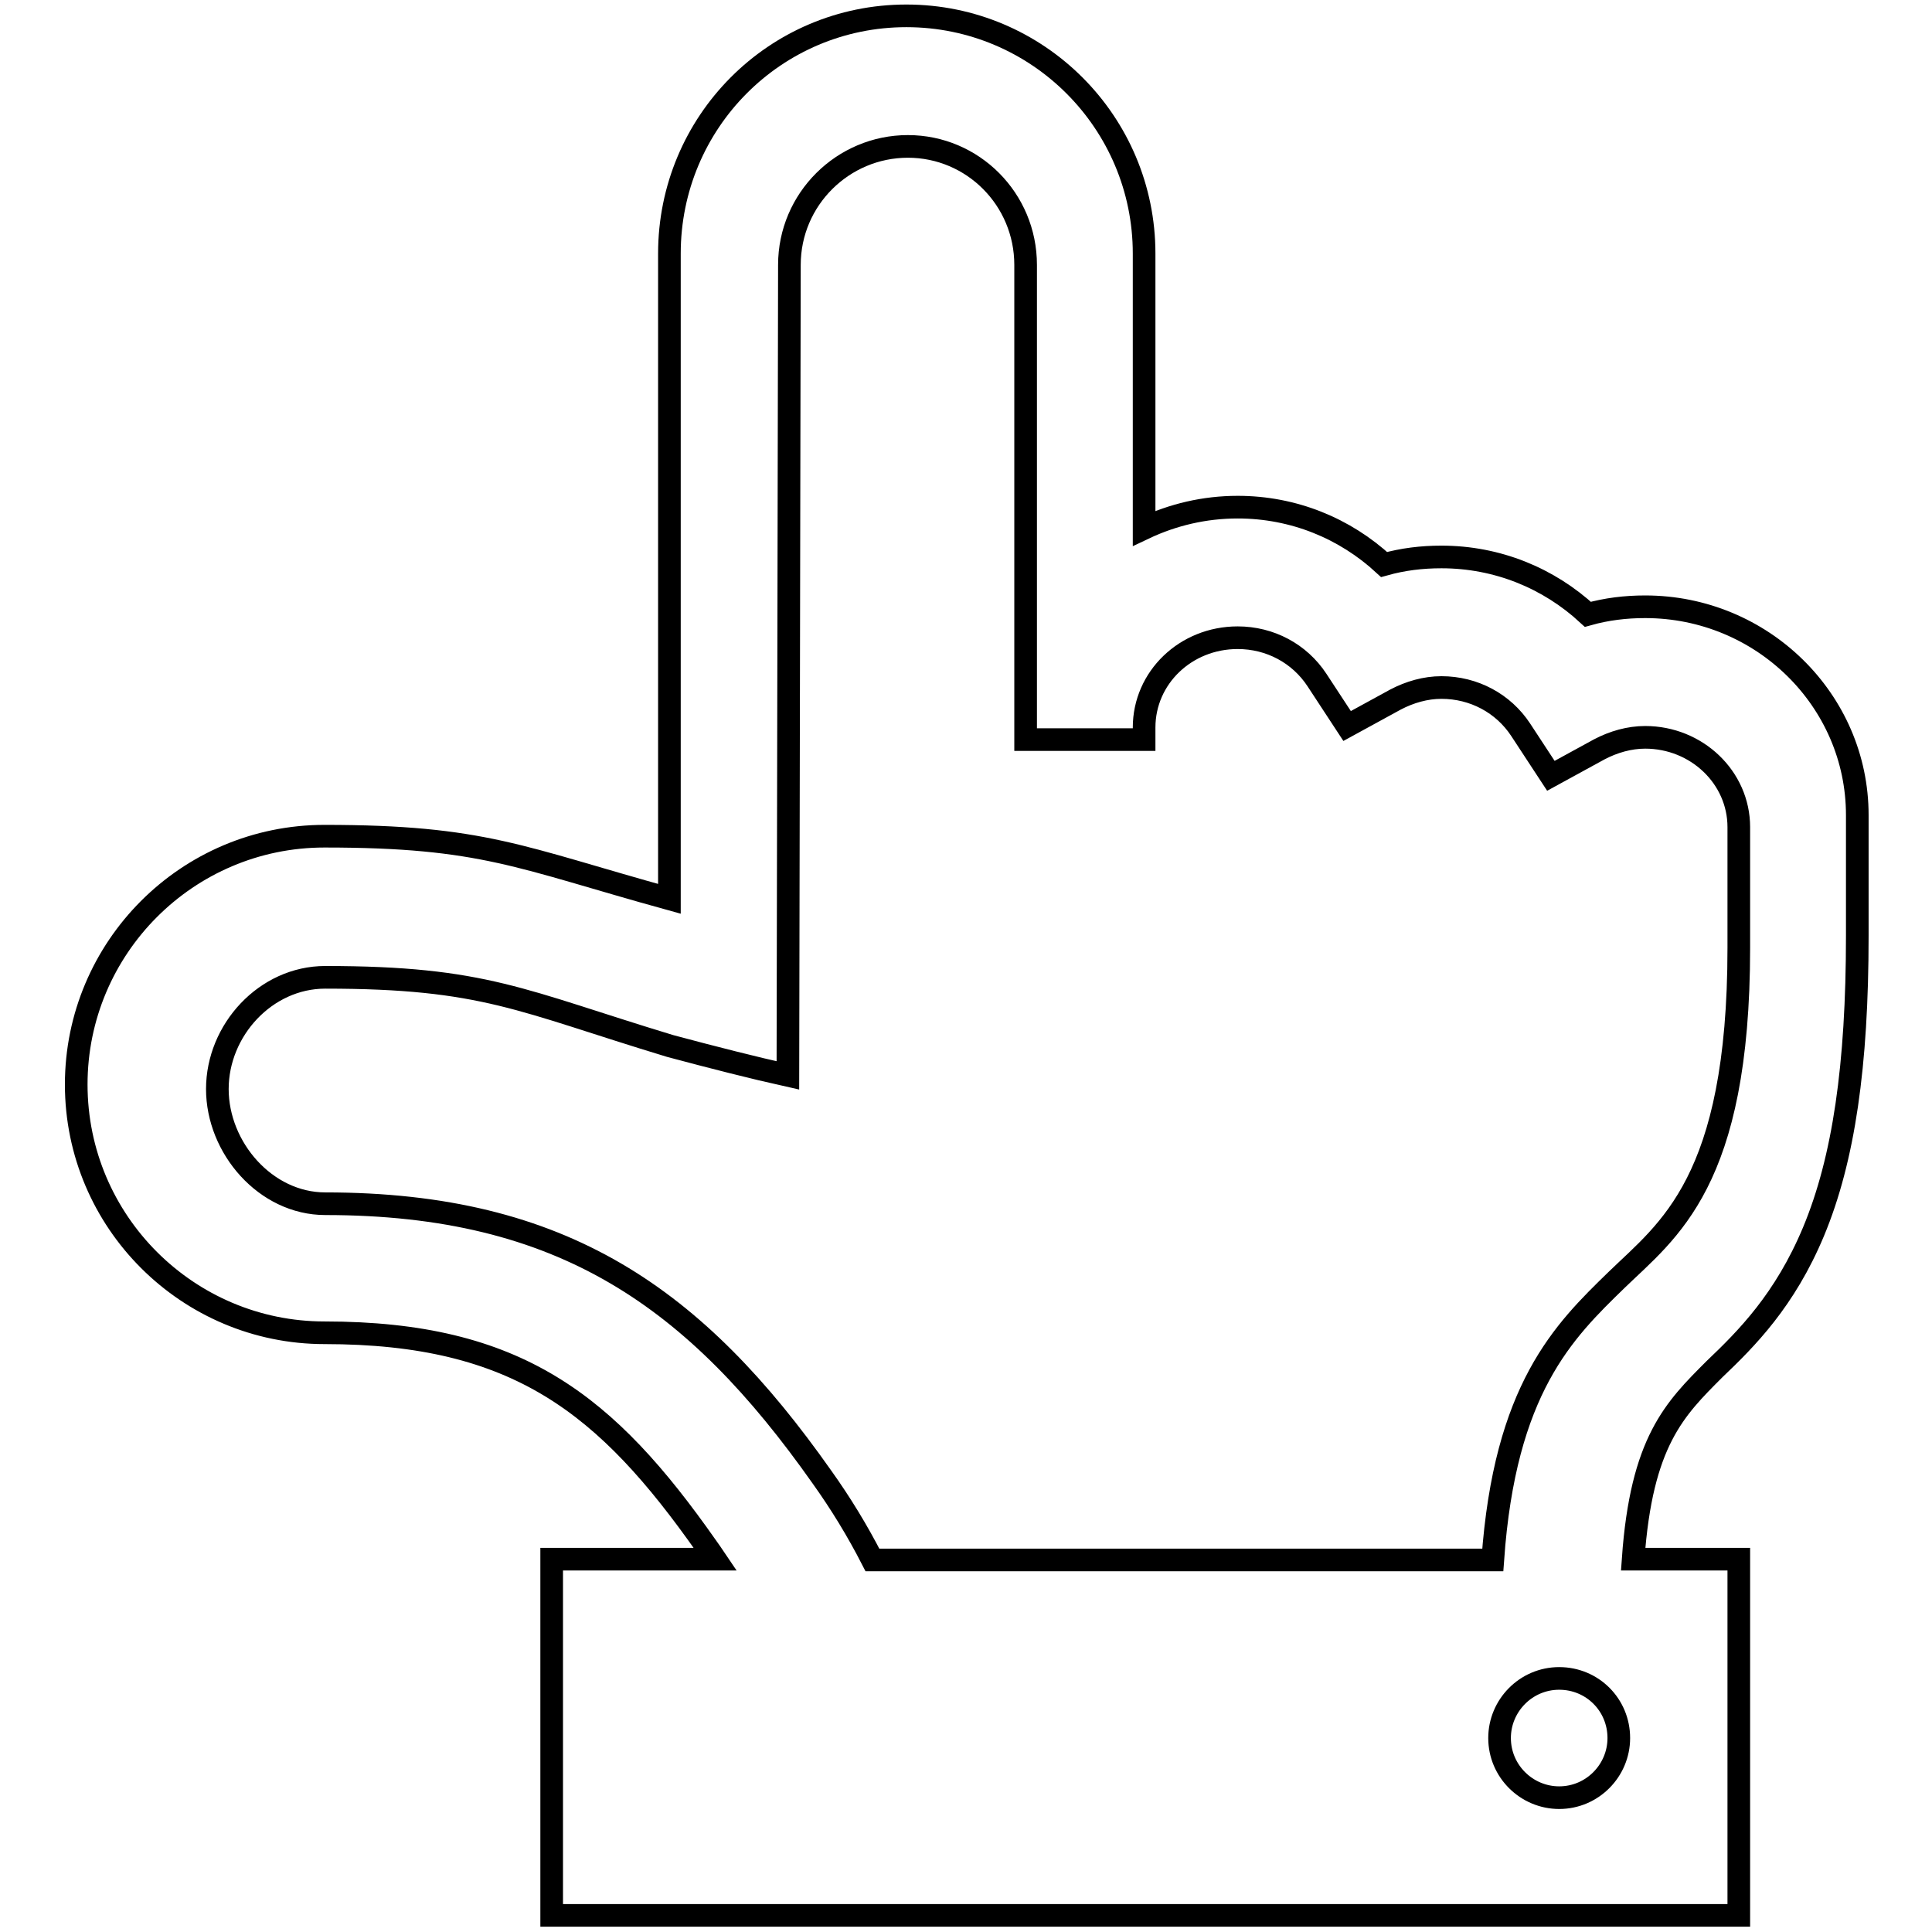 <?xml version="1.0" encoding="utf-8"?>
<!-- Svg Vector Icons : http://www.onlinewebfonts.com/icon -->
<!DOCTYPE svg PUBLIC "-//W3C//DTD SVG 1.1//EN" "http://www.w3.org/Graphics/SVG/1.1/DTD/svg11.dtd">
<svg version="1.1" xmlns="http://www.w3.org/2000/svg" xmlns:xlink="http://www.w3.org/1999/xlink" x="0px" y="0px" viewBox="0 0 256 256" enable-background="new 0 0 256 256" xml:space="preserve">
<g> <path stroke-width="3" fill-opacity="0" stroke="#000000"  d="M88.7,33.6v85.5c-19.9-5.5-24.7-8.3-45.7-8.3c-18.2,0-32.9,14.8-32.9,32.9c0,18.2,14.8,32.9,32.9,32.9 c25.6,0,37.4,9.5,50.6,28.3c0.4,0.6,0.8,1.1,1.2,1.7l-21.7,0v47.2h157.3v-47.2h-14c1.1-15.6,5.5-19.9,10.8-25.2 c4.2-4,9.3-9.1,13.1-18.2c4-9.6,5.8-22,5.8-39.2v-11.8v-4.2c0-15.2-12.6-27.6-28.1-27.6c-2.6,0-5.1,0.3-7.6,1 c-5.2-4.8-12-7.6-19.4-7.6c-2.6,0-5.1,0.3-7.6,1c-5.2-4.8-12-7.6-19.4-7.6c-4.4,0-8.6,1-12.4,2.8V33.6c0-17.4-14.1-31.5-31.5-31.5 S88.7,16.2,88.7,33.6z M214.5,230.3c0,4.3-3.5,7.9-7.9,7.9c-4.3,0-7.9-3.5-7.9-7.9c0-4.3,3.5-7.9,7.9-7.9 C211,222.4,214.5,225.9,214.5,230.3z M135.9,35.1v61.3V98h15.7v-1.6c0-6.6,5.5-11.9,12.4-11.9c4.3,0,8.2,2.1,10.5,5.6l4,6.1 l6.4-3.5c1.9-1,4-1.6,6.1-1.6c4.3,0,8.2,2.1,10.5,5.6l4,6.1l6.4-3.5c1.9-1,4-1.6,6.1-1.6c6.8,0,12.4,5.3,12.4,11.9v4.2v11.8 c0,31.1-9.4,37.4-16.2,44c-7,6.8-14.8,14.4-16.4,37.1h-82.2c-2-3.9-4.2-7.5-6.7-11c-16.7-23.7-34.3-36.2-65.8-36.2 c-7.9,0-14.3-7.4-14.3-15.2s6.4-14.8,14.3-14.8c21.1,0,25.9,3.1,45.7,9.1c5.6,1.5,11.1,2.9,15.6,3.9l0.2-107.4 c0-8.7,7.1-15.7,15.7-15.7S135.9,26.4,135.9,35.1z"/></g>
</svg>